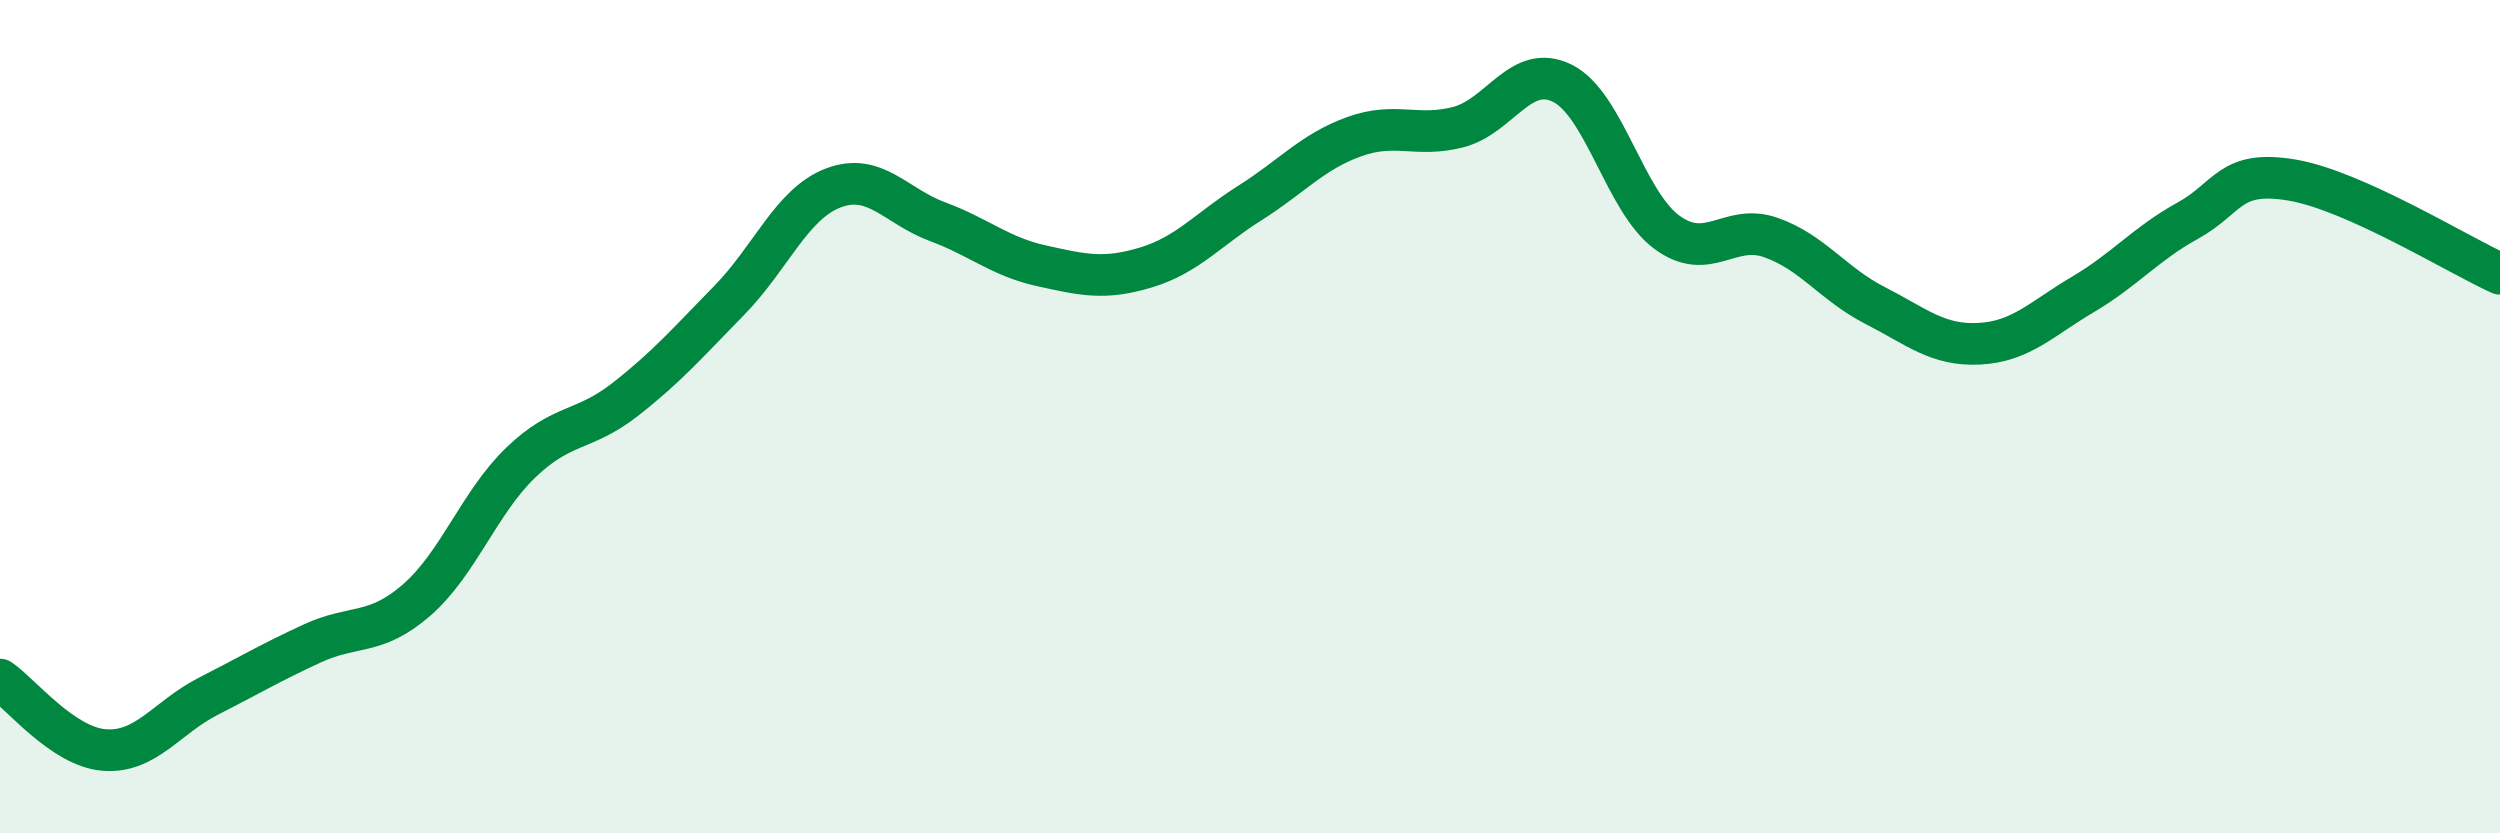 
    <svg width="60" height="20" viewBox="0 0 60 20" xmlns="http://www.w3.org/2000/svg">
      <path
        d="M 0,16.31 C 0.5,16.65 1.5,17.92 2.5,18 C 3.5,18.08 4,17.22 5,16.71 C 6,16.2 6.5,15.9 7.5,15.44 C 8.5,14.98 9,15.27 10,14.4 C 11,13.53 11.5,12.06 12.5,11.1 C 13.5,10.14 14,10.37 15,9.59 C 16,8.81 16.5,8.23 17.5,7.21 C 18.5,6.19 19,4.89 20,4.51 C 21,4.13 21.5,4.95 22.5,5.32 C 23.5,5.69 24,6.16 25,6.38 C 26,6.6 26.5,6.72 27.5,6.42 C 28.5,6.12 29,5.5 30,4.87 C 31,4.24 31.5,3.64 32.5,3.28 C 33.5,2.92 34,3.31 35,3.05 C 36,2.79 36.5,1.5 37.5,2 C 38.5,2.5 39,4.83 40,5.57 C 41,6.31 41.5,5.35 42.5,5.7 C 43.5,6.05 44,6.82 45,7.33 C 46,7.84 46.5,8.3 47.5,8.25 C 48.5,8.2 49,7.65 50,7.06 C 51,6.47 51.5,5.85 52.5,5.3 C 53.5,4.75 53.5,4.07 55,4.32 C 56.5,4.57 59,6.12 60,6.57L60 20L0 20Z"
        fill="#008740"
        opacity="0.1"
        stroke-linecap="round"
        stroke-linejoin="round"
      />
      <path
        d="M 0,16.31 C 0.5,16.65 1.5,17.92 2.5,18 C 3.5,18.08 4,17.22 5,16.71 C 6,16.2 6.5,15.9 7.5,15.44 C 8.5,14.98 9,15.27 10,14.4 C 11,13.53 11.5,12.06 12.5,11.1 C 13.5,10.14 14,10.37 15,9.59 C 16,8.81 16.5,8.23 17.5,7.21 C 18.5,6.19 19,4.89 20,4.51 C 21,4.13 21.5,4.95 22.5,5.32 C 23.5,5.69 24,6.16 25,6.38 C 26,6.6 26.5,6.72 27.5,6.42 C 28.5,6.12 29,5.5 30,4.87 C 31,4.24 31.5,3.64 32.5,3.28 C 33.5,2.92 34,3.31 35,3.05 C 36,2.79 36.5,1.5 37.5,2 C 38.5,2.5 39,4.83 40,5.57 C 41,6.31 41.5,5.35 42.5,5.7 C 43.5,6.05 44,6.82 45,7.33 C 46,7.84 46.5,8.3 47.5,8.25 C 48.5,8.2 49,7.65 50,7.06 C 51,6.47 51.5,5.85 52.5,5.3 C 53.5,4.75 53.5,4.07 55,4.32 C 56.5,4.57 59,6.12 60,6.57"
        stroke="#008740"
        stroke-width="1"
        fill="none"
        stroke-linecap="round"
        stroke-linejoin="round"
      />
    </svg>
  